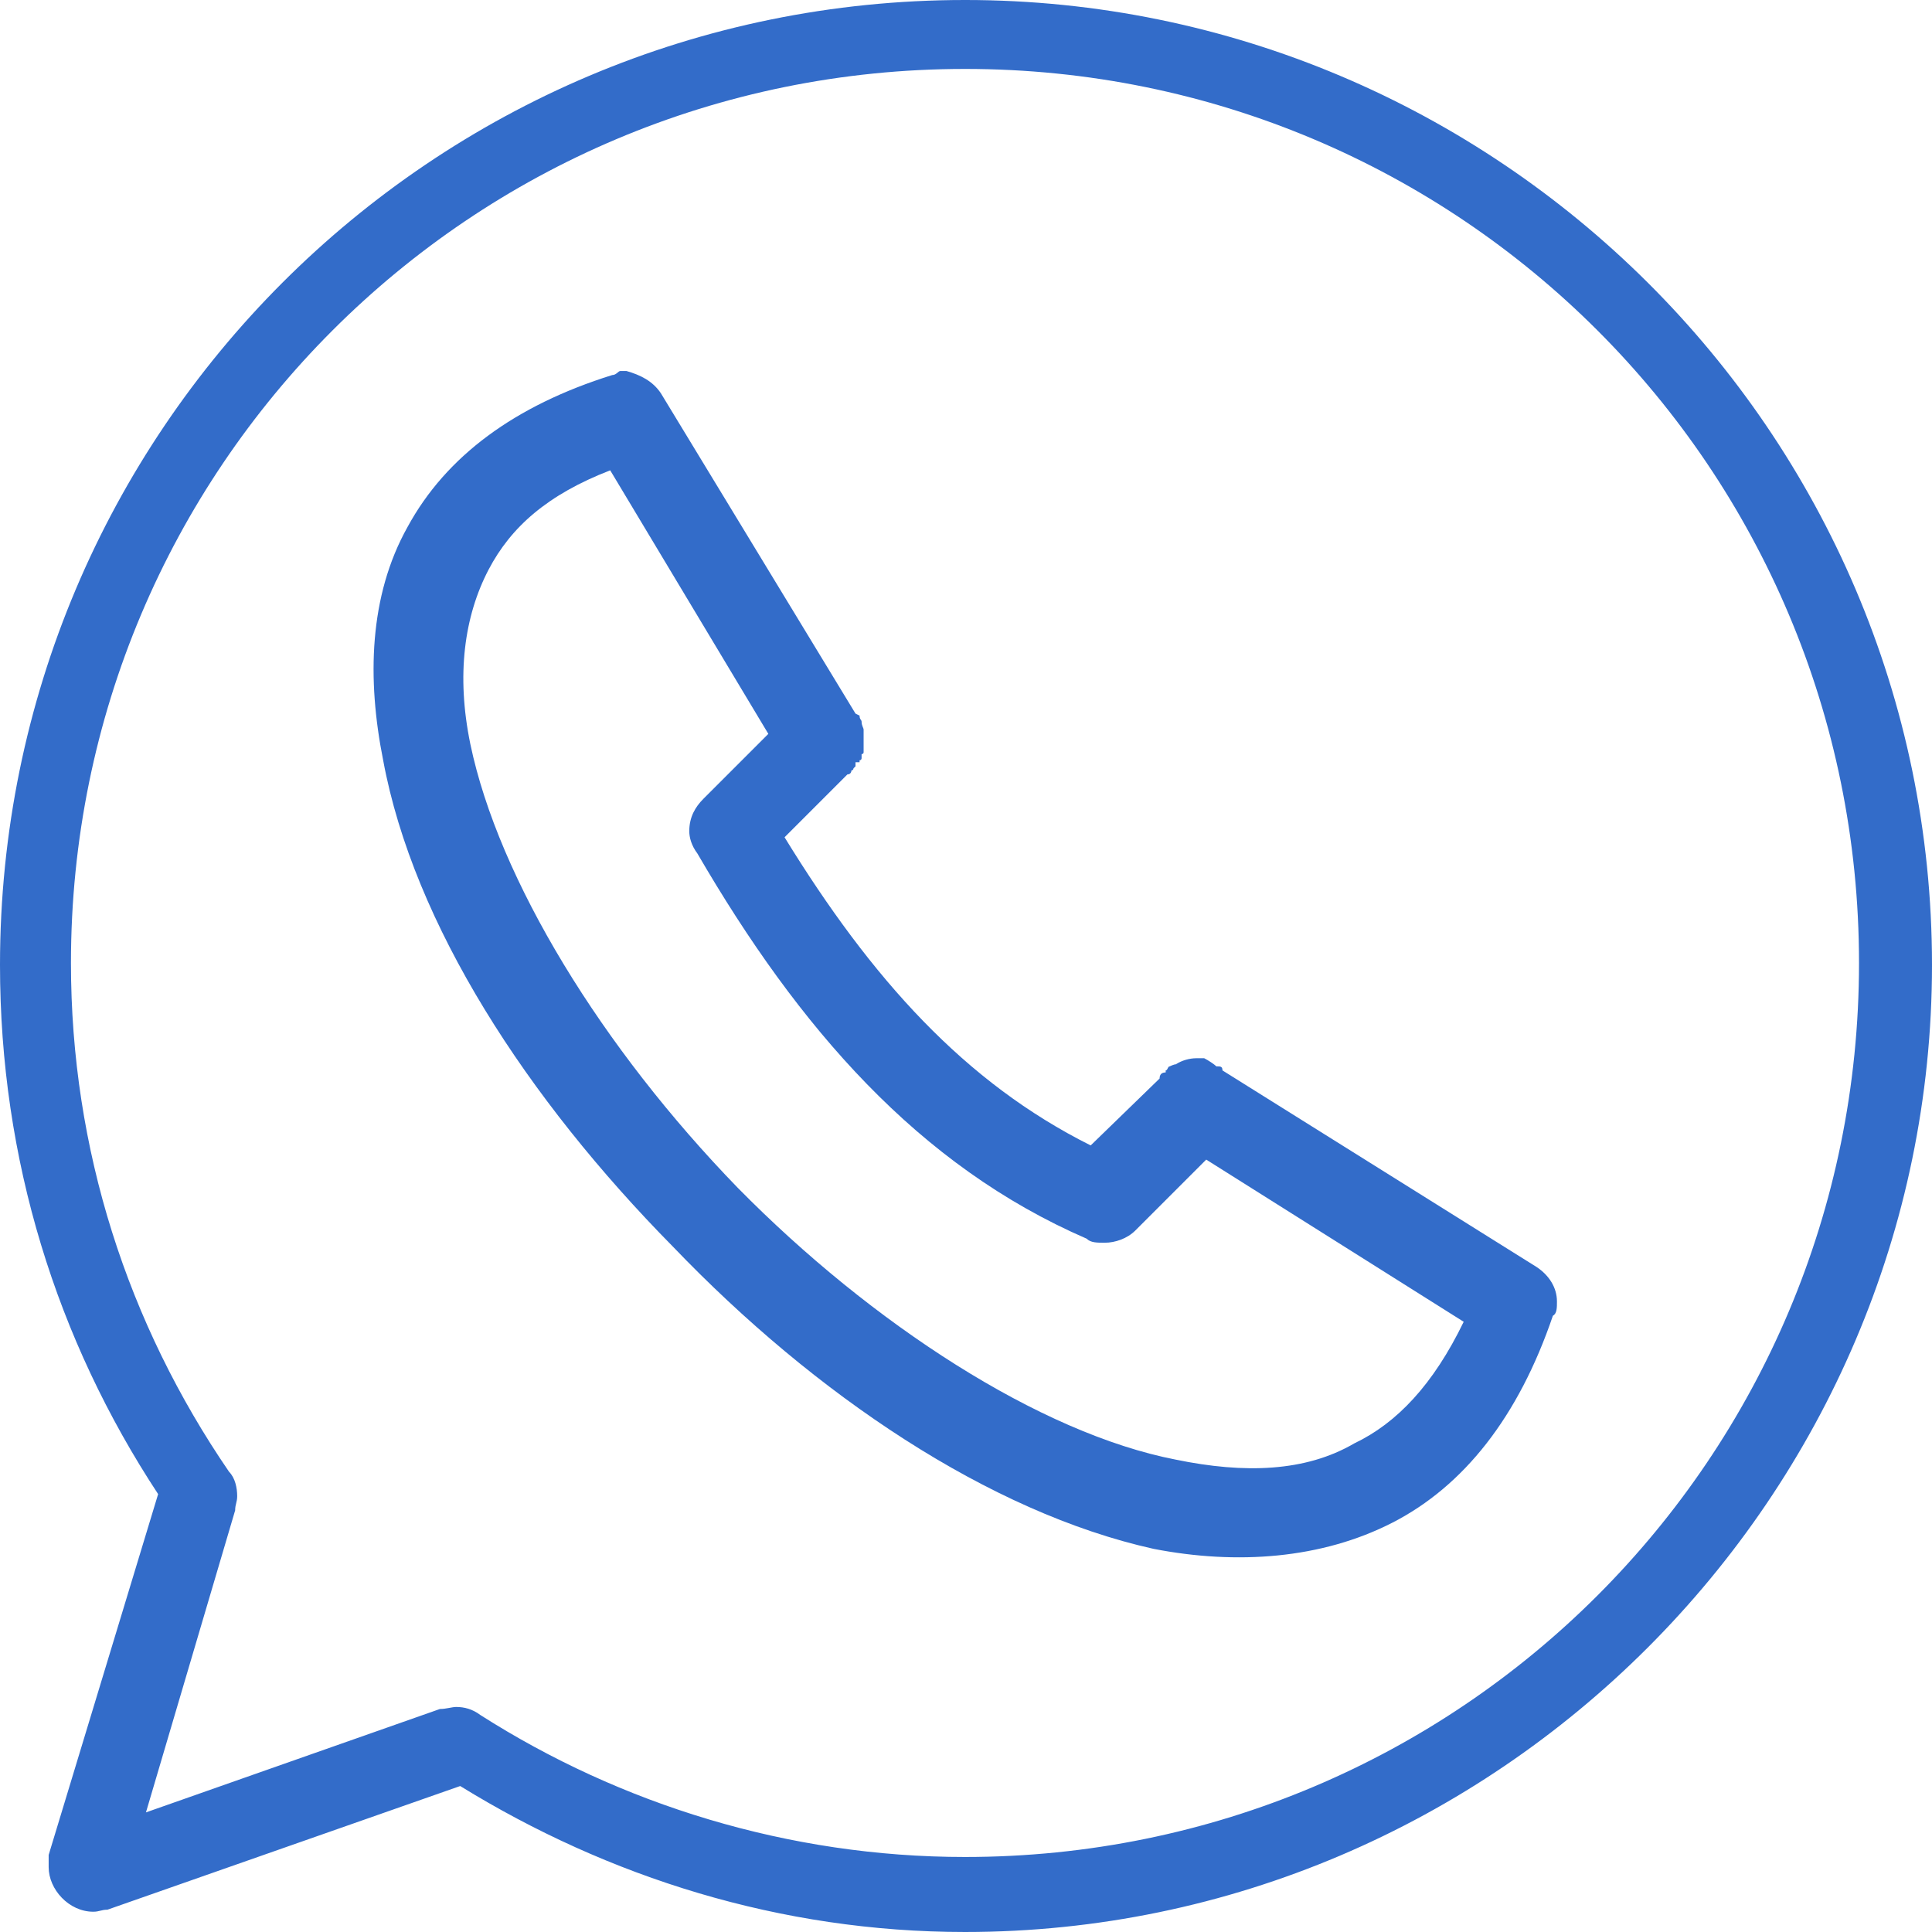 <?xml version="1.0" encoding="UTF-8"?>
<!DOCTYPE svg PUBLIC "-//W3C//DTD SVG 1.1//EN" "http://www.w3.org/Graphics/SVG/1.1/DTD/svg11.dtd">
<!-- Creator: CorelDRAW X8 -->
<svg xmlns="http://www.w3.org/2000/svg" xml:space="preserve" width="9.525mm" height="9.525mm" version="1.1" style="shape-rendering:geometricPrecision; text-rendering:geometricPrecision; image-rendering:optimizeQuality; fill-rule:evenodd; clip-rule:evenodd"
viewBox="0 0 953 953"
 xmlns:xlink="http://www.w3.org/1999/xlink">
 <defs>
  <style type="text/css">
   <![CDATA[
    .fil0 {fill:#0047BB;fill-opacity:0.8}
   ]]>
  </style>
 </defs>
 <g id="Слой_x0020_1">
  <g id="_577322272">
   <g id="_1408541568">
    <path class="fil0" d="M306 183c-1,0 -2,2 -4,2 -48,15 -82,40 -101,75 -19,34 -20,75 -12,115 15,81 71,167 143,240 70,73 156,131 237,149 41,8 83,5 118,-13 35,-18 62,-52 79,-102 2,-1 2,-4 2,-7 0,-7 -4,-13 -10,-17l-155 -97 0 0c0,-2 -1,-2 -3,-2 -1,-1 -4,-3 -6,-4 0,0 0,0 0,0 0,0 0,0 -2,0 0,0 0,0 -1,0 0,0 0,0 0,0 0,0 0,0 0,0 0,0 -1,0 -1,0 -3,0 -7,1 -10,3 -1,0 -3,1 -3,1 -1,0 -1,2 -2,2 0,0 0,1 0,1 -2,0 -3,1 -3,3l-34 33c-62,-31 -108,-82 -151,-152l31 -31c2,0 2,-2 2,-2 1,0 1,-1 1,-1 0,0 0,0 0,0 0,0 0,0 0,0 1,-1 1,-1 1,-1 0,0 0,0 0,0 0,0 0,-2 0,-2 2,0 2,0 2,0 0,0 0,-1 0,-1 1,0 1,-1 1,-1 0,0 0,0 0,0 0,0 0,0 0,0 0,0 0,-2 0,-2 0,0 1,0 1,-1 0,0 0,-1 0,-1 0,0 0,0 0,0 0,0 0,0 0,0 0,-2 0,-2 0,-3 0,0 0,0 0,0 0,0 0,0 0,0 0,0 0,0 0,-1 0,0 0,0 0,0 0,0 0,0 0,0 0,0 0,-2 0,-2 0,0 0,0 0,0 0,0 0,-1 0,-1 0,0 0,0 0,0 0,0 0,0 0,0 0,-1 0,-1 0,-3 0,0 0,0 0,0 0,0 0,0 0,0 0,-1 -1,-2 -1,-4 0,0 0,0 0,0 0,0 0,0 0,0 0,-1 -1,-1 -1,-3l0 0c0,0 0,0 -2,-1l-96 -158c-4,-6 -10,-9 -17,-11 -1,0 -1,0 -1,0 0,0 -2,0 -2,0l0 0 0 0zm-5 49l78 130 -32 32c-4,4 -7,9 -7,16 0,3 1,7 4,11 50,86 109,154 192,190 2,2 5,2 9,2 5,0 11,-2 15,-6l35 -35 127 80c-15,31 -33,50 -54,60 -24,14 -54,15 -88,8 -67,-13 -150,-67 -216,-134 -67,-69 -118,-152 -132,-219 -7,-34 -3,-63 9,-86 11,-21 29,-37 60,-49l0 0z" display="inline"/>
    <path class="fil0" d="M476 0c-263,0 -476,213 -476,476 0,96 28,185 78,261l-54 178c0,2 0,4 0,6 0,11 10,22 22,22 3,0 4,-1 7,-1l174 -61c73,45 158,72 249,72 262,0 477,-215 477,-477 0,-263 -215,-476 -477,-476l0 0 0 0zm0 34c244,0 441,197 441,441 0,244 -197,441 -441,441 -87,0 -170,-26 -239,-70 -4,-3 -8,-4 -12,-4 -2,0 -5,1 -8,1l-145 51 44 -149c0,-3 1,-4 1,-7 0,-4 -1,-9 -4,-12 -50,-73 -78,-159 -78,-251 0,-244 197,-441 441,-441l0 0 0 0z" display="inline"/>
   </g>
  </g>
 </g>
</svg>
